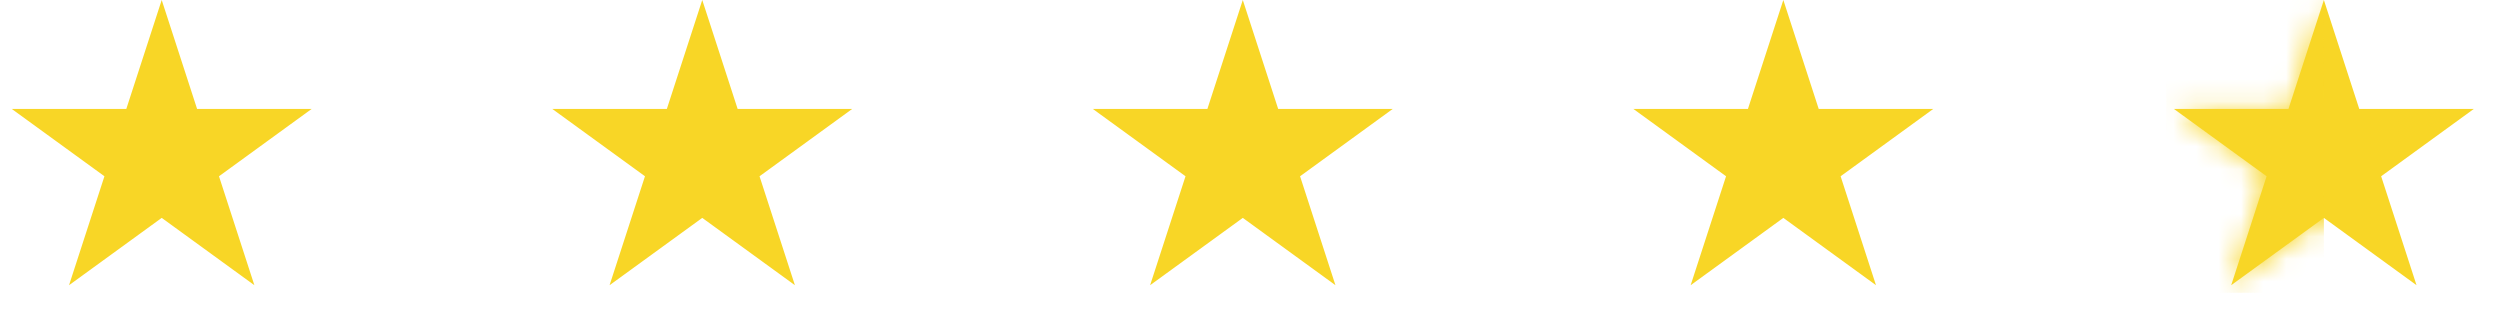 <svg width="111" height="14" viewBox="0 0 111 14" fill="none" xmlns="http://www.w3.org/2000/svg">
<path d="M7.18 0L8.751 4.837H13.837L9.723 7.826L11.294 12.663L7.18 9.674L3.065 12.663L4.637 7.826L0.522 4.837H5.608L7.18 0Z" fill="#F8D626"/>
<path d="M31.18 0L32.751 4.837H37.837L33.723 7.826L35.294 12.663L31.18 9.674L27.065 12.663L28.637 7.826L24.522 4.837H29.608L31.18 0Z" fill="#F8D626"/>
<path d="M55.18 0L56.751 4.837H61.837L57.723 7.826L59.294 12.663L55.18 9.674L51.065 12.663L52.637 7.826L48.522 4.837H53.608L55.18 0Z" fill="#F8D626"/>
<path d="M79.18 0L80.751 4.837H85.837L81.723 7.826L83.294 12.663L79.18 9.674L75.065 12.663L76.637 7.826L72.522 4.837H77.608L79.18 0Z" fill="#F8D626"/>
<path d="M103.18 0L104.751 4.837H109.837L105.723 7.826L107.294 12.663L103.18 9.674L99.065 12.663L100.637 7.826L96.522 4.837H101.608L103.18 0Z" fill="#F8D626"/>
<mask id="mask0_276_12634" style="mask-type:alpha" maskUnits="userSpaceOnUse" x="96" y="0" width="14" height="13">
<path d="M103.18 0L101.608 4.837H96.522L100.637 7.826L99.065 12.663L103.18 9.674L107.294 12.663L105.723 7.826L109.837 4.837H104.751L103.18 0Z" fill="#F8D626"/>
</mask>
<g mask="url(#mask0_276_12634)">
<rect width="7" height="13" transform="matrix(-1 0 0 1 103.18 0)" fill="#F8D626"/>
</g>
</svg>
